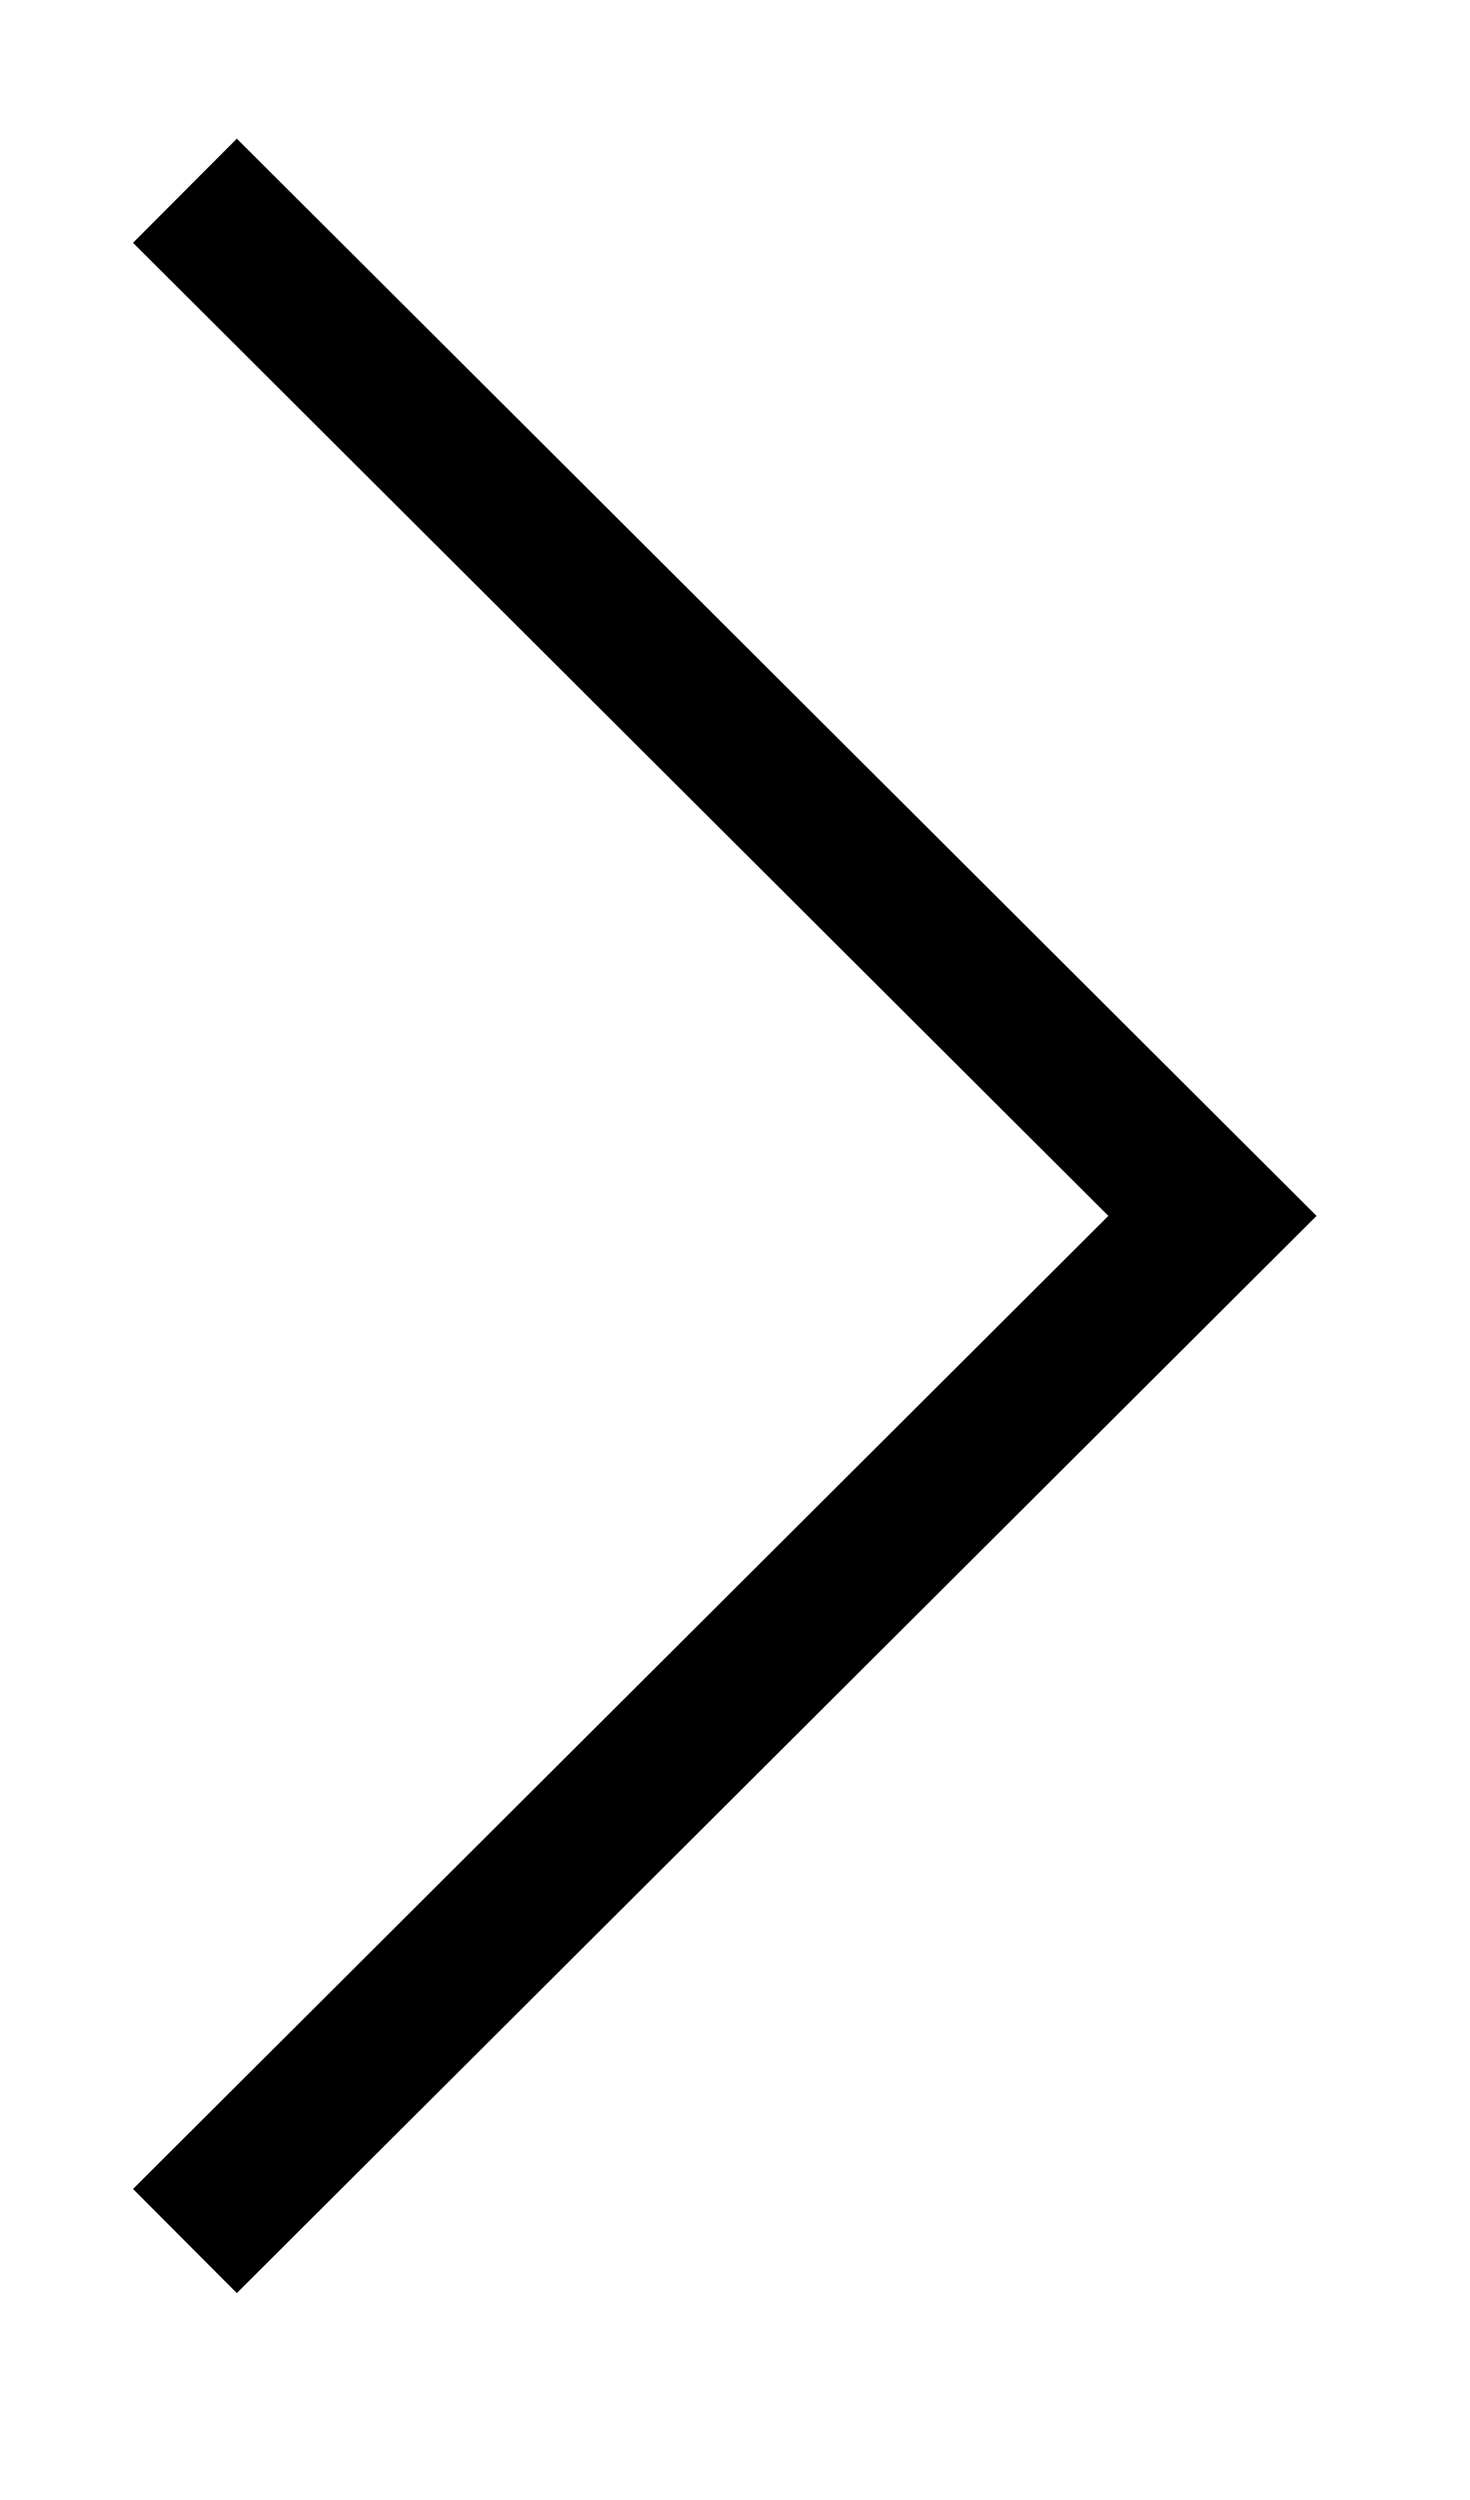<svg width="10" height="17" viewBox="0 0 10 17" fill="none" xmlns="http://www.w3.org/2000/svg">
<path d="M1.258 1.297L8.248 8.268L1.258 15.239" stroke="black" strokeWidth="2" strokeLinecap="round" strokeLinejoin="round"/>
</svg>
